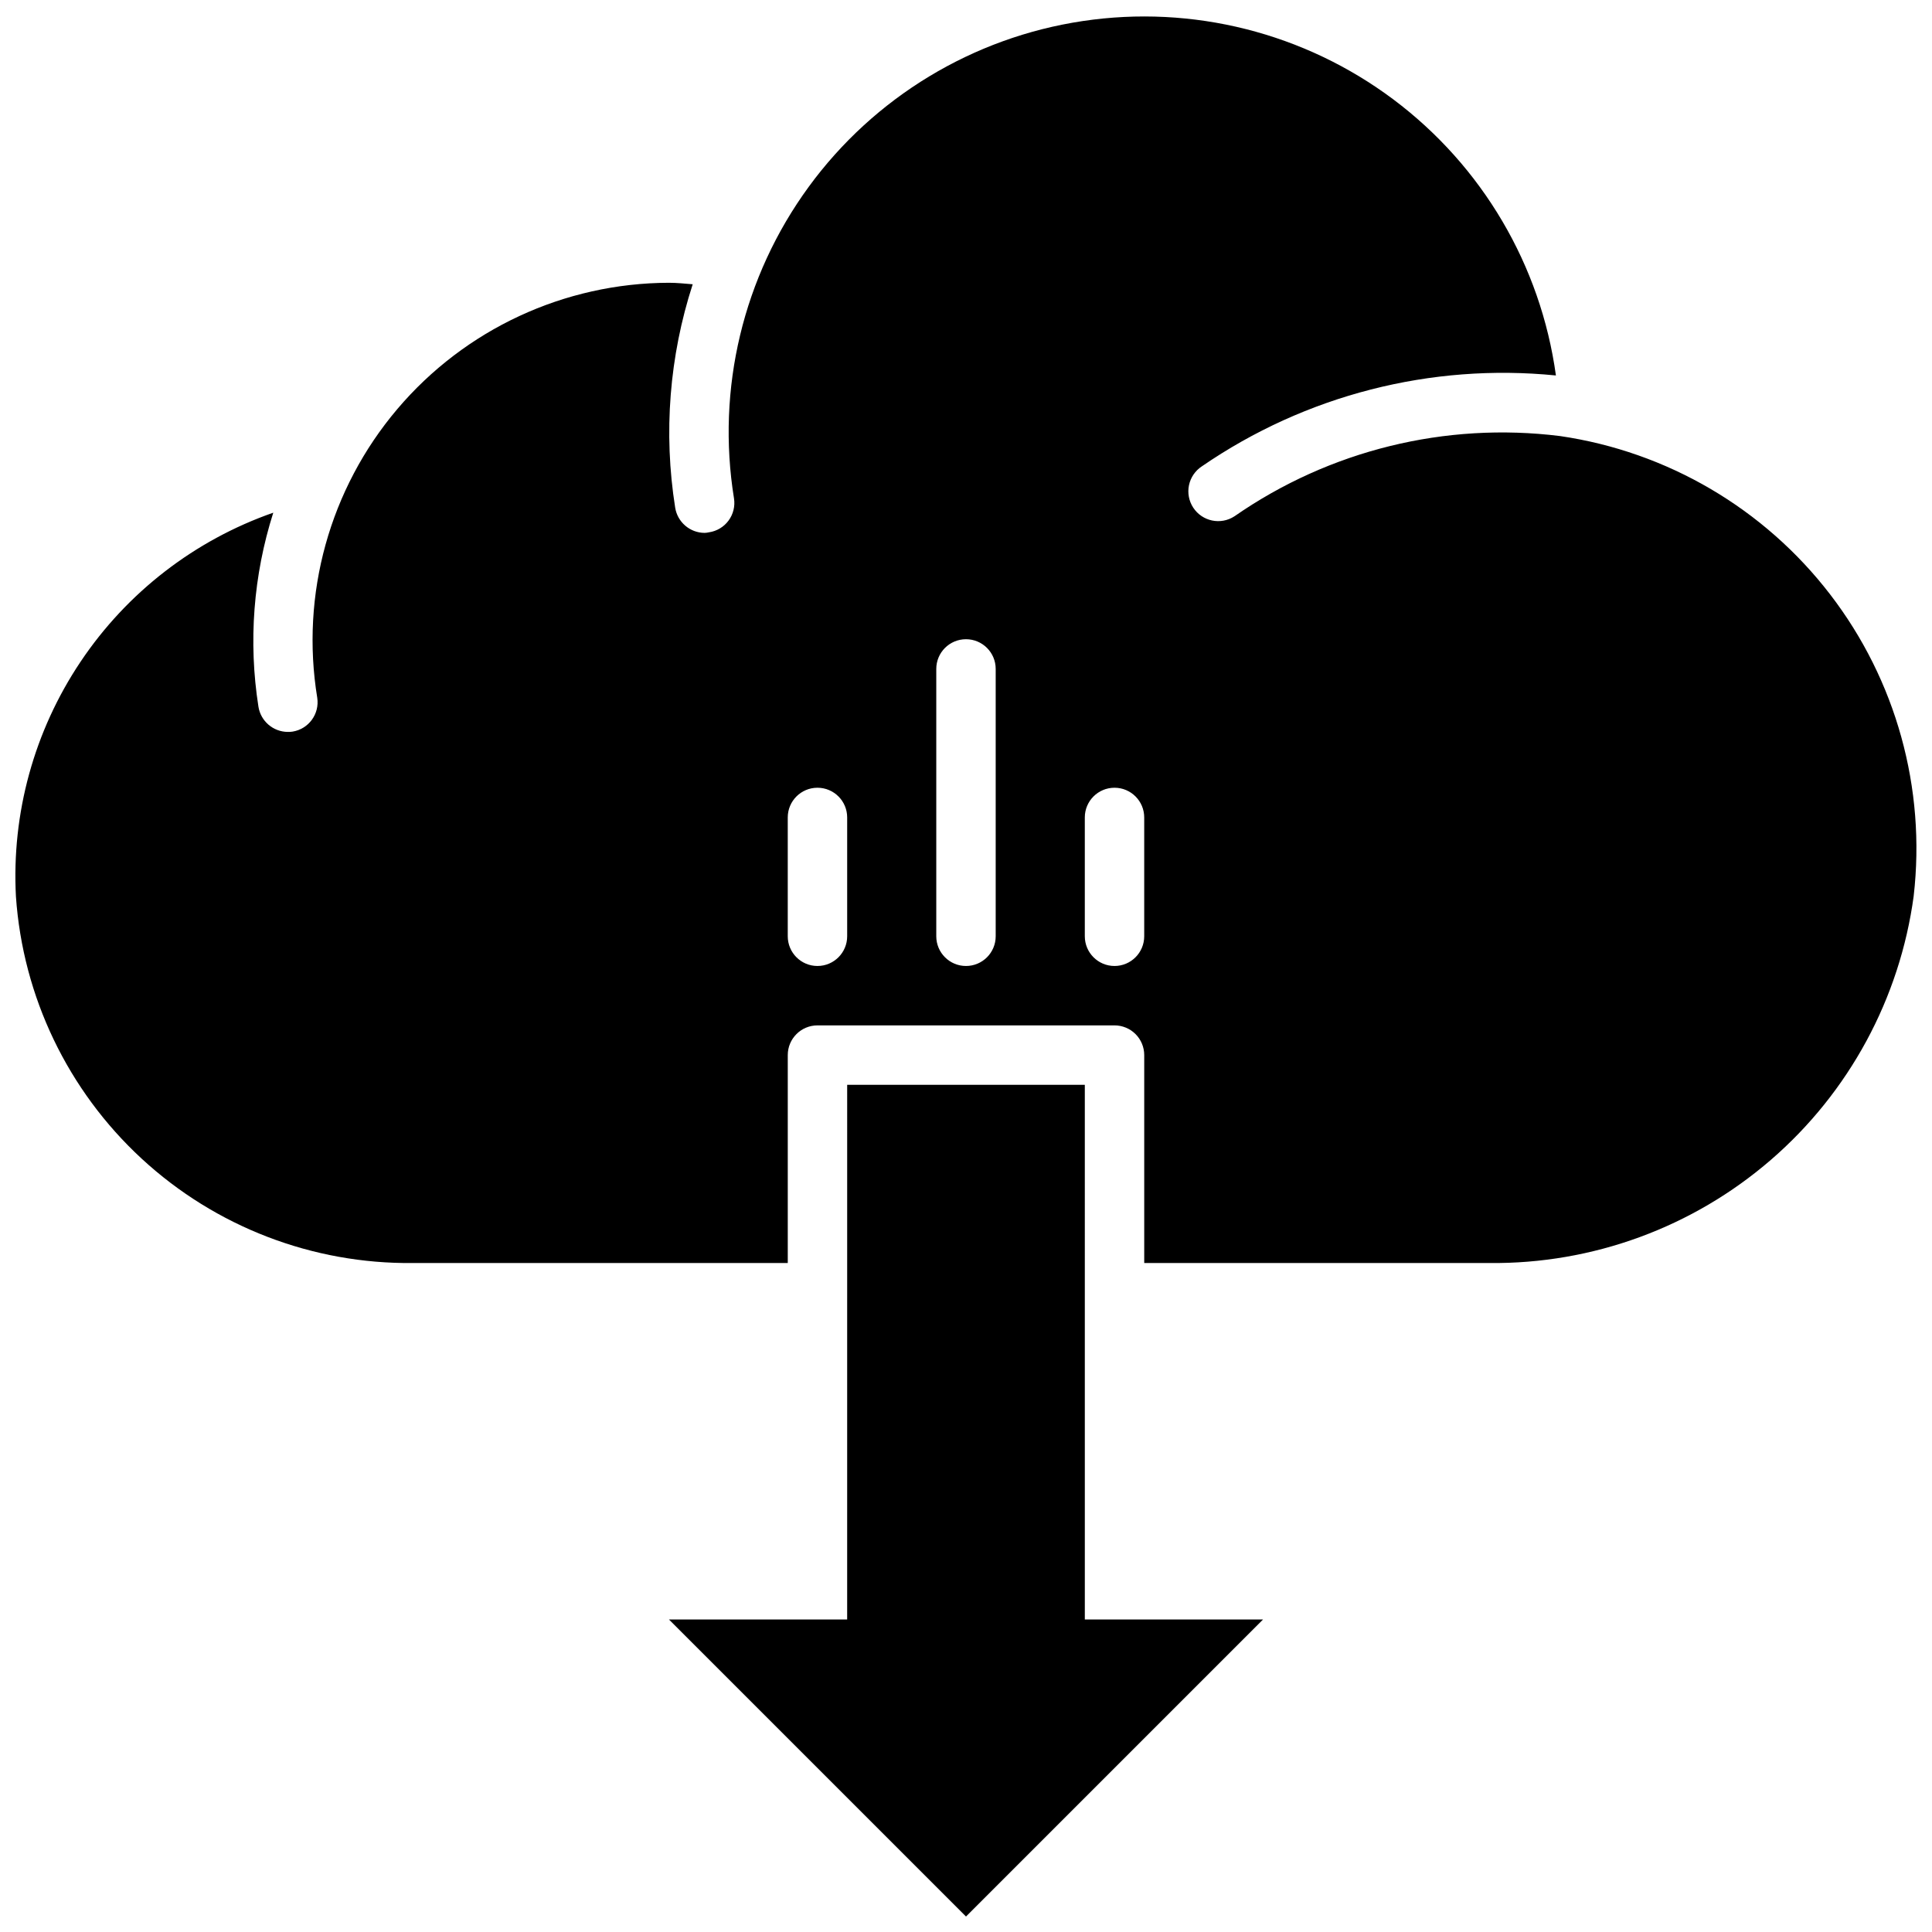 <?xml version="1.0" encoding="UTF-8"?>
<!-- Uploaded to: SVG Repo, www.svgrepo.com, Generator: SVG Repo Mixer Tools -->
<svg width="800px" height="800px" version="1.1" viewBox="144 144 512 512" xmlns="http://www.w3.org/2000/svg">
 <defs>
  <clipPath id="a">
   <path d="m148.09 148.09h503.81v503.81h-503.81z"/>
  </clipPath>
 </defs>
 <g clip-path="url(#a)">
  <path d="m431.49 573.18h47.23l-78.719 78.719-78.723-78.719h47.23l0.004-141.7h62.977zm219.66-191.74c-3.664 27.141-17.121 52.012-37.836 69.926-20.719 17.914-47.27 27.641-74.656 27.348h-91.426v-55.105c0-2.086-0.828-4.09-2.305-5.566-1.477-1.477-3.481-2.305-5.566-2.305h-78.723c-4.348 0-7.871 3.523-7.871 7.871v55.105h-99.301c-26.621 0.297-52.352-9.594-71.918-27.652-19.562-18.055-31.488-42.91-33.324-69.469-1.18-22.055 4.832-43.895 17.133-62.238 12.297-18.348 30.219-32.203 51.066-39.488-5.285 16.598-6.633 34.195-3.934 51.406 0.605 3.84 3.906 6.672 7.793 6.691 0.422 0.008 0.84-0.016 1.258-0.082 4.273-0.688 7.188-4.695 6.535-8.973-4.473-27.379 3.281-55.34 21.215-76.5 17.938-21.164 44.25-33.398 71.988-33.473 2.125 0 4.25 0.234 6.297 0.395-6.195 19.09-7.789 39.375-4.644 59.195 0.609 3.84 3.91 6.672 7.797 6.691 0.395-0.012 0.793-0.066 1.18-0.156 2.07-0.305 3.934-1.426 5.172-3.109 1.242-1.688 1.762-3.797 1.441-5.863-4.703-29.059 2.422-58.789 19.785-82.562 17.363-23.77 43.52-39.598 72.633-43.953 29.109-4.356 58.754 3.125 82.316 20.77 23.559 17.648 39.074 43.992 43.082 73.156-33.141-3.312-66.387 5.219-93.832 24.086-1.754 1.148-2.981 2.949-3.41 5-0.426 2.051-0.023 4.191 1.125 5.941 2.391 3.652 7.289 4.676 10.941 2.285 25.16-17.477 55.883-25.043 86.277-21.254 28.398 4.148 54.066 19.195 71.559 41.949 17.492 22.75 25.438 51.422 22.152 79.934zm-282.64-20.809c0-4.348-3.527-7.871-7.875-7.871-4.348 0-7.871 3.523-7.871 7.871v31.488c0 4.348 3.523 7.875 7.871 7.875 4.348 0 7.875-3.527 7.875-7.875zm39.359-39.359c0-4.348-3.523-7.871-7.871-7.871s-7.875 3.523-7.875 7.871v70.848c0 4.348 3.527 7.875 7.875 7.875s7.871-3.527 7.871-7.875zm39.359 39.359c0-4.348-3.523-7.871-7.871-7.871s-7.871 3.523-7.871 7.871v31.488c0 4.348 3.523 7.875 7.871 7.875s7.871-3.527 7.871-7.875z"/>
 </g>
</svg>